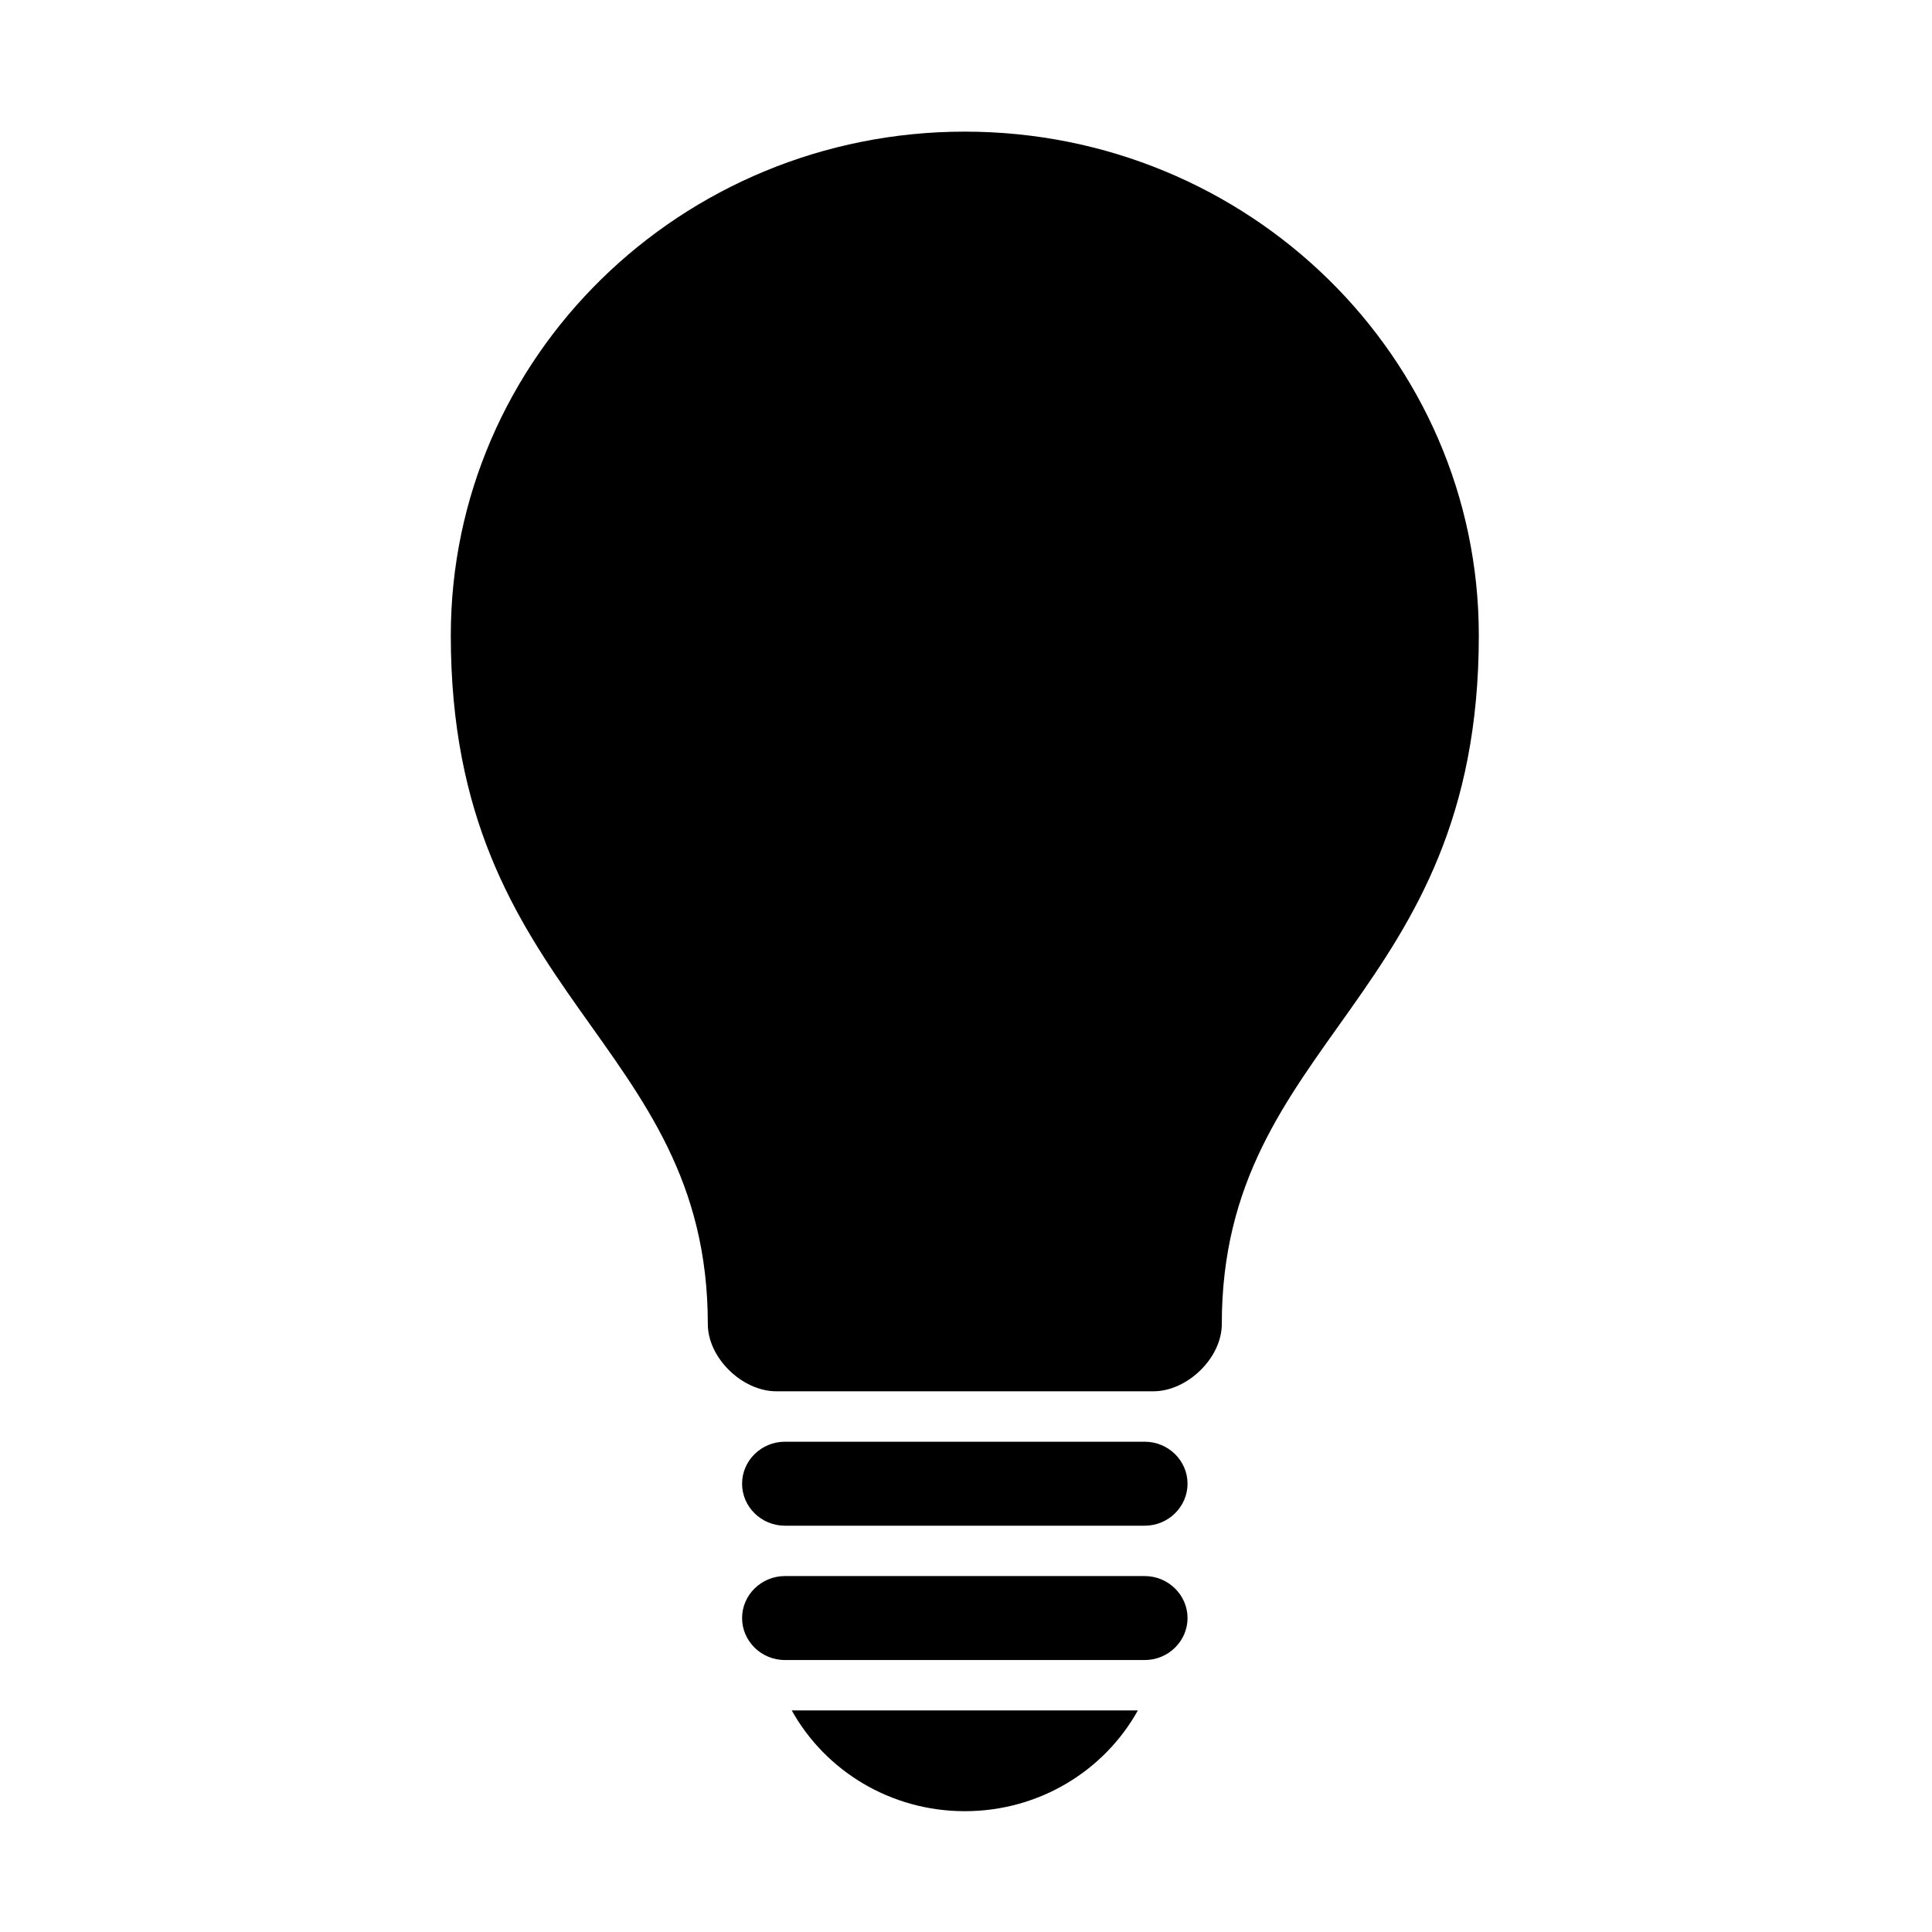 <?xml version="1.0" encoding="UTF-8" standalone="no"?>
<svg height="30px" version="1.1" viewBox="0 0 30 30" width="30px" xmlns="http://www.w3.org/2000/svg"
>
    <g fill-rule="evenodd" id="Page-1" stroke="none" stroke-width="1">
        <g id="acc_opportunities">
            <g id="Page-1" transform="translate(7, 2)">
                <g id="Group-3" transform="translate(5.274, 24.547)">
                    <path d="M0.02,0.012 C0.539,0.945 1.548,1.577 2.708,1.577 C3.867,1.577 4.876,0.945 5.395,0.012 L0.02,0.012 Z"
                          id="Fill-1"></path>
                </g>
                <g id="Group-6" transform="translate(0, 0.012)">
                    <path d="M10.908,19.592 C11.44,19.592 11.972,19.071 11.972,18.549 C11.972,14.115 15.963,13.513 15.963,7.856 C15.963,3.534 12.389,0.032 7.981,0.032 C3.573,0.032 2.23463687e-05,3.534 2.23463687e-05,7.856 C2.23463687e-05,13.513 3.991,14.115 3.991,18.549 C3.991,19.071 4.523,19.592 5.055,19.592 L10.908,19.592 Z"
                          id="Fill-4"></path>
                </g>
                <path d="M11.44,21.039 C11.44,21.398 11.141,21.691 10.775,21.691 L5.188,21.691 C4.822,21.691 4.523,21.398 4.523,21.039 C4.523,20.68 4.822,20.387 5.188,20.387 L10.775,20.387 C11.141,20.387 11.44,20.68 11.44,21.039"
                      id="Fill-7"></path>
                <path d="M11.44,23.125 C11.44,23.484 11.141,23.777 10.775,23.777 L5.188,23.777 C4.822,23.777 4.523,23.484 4.523,23.125 C4.523,22.767 4.822,22.473 5.188,22.473 L10.775,22.473 C11.141,22.473 11.44,22.767 11.44,23.125"
                      id="Fill-9"></path>
            </g>
        </g>
    </g>
</svg>
